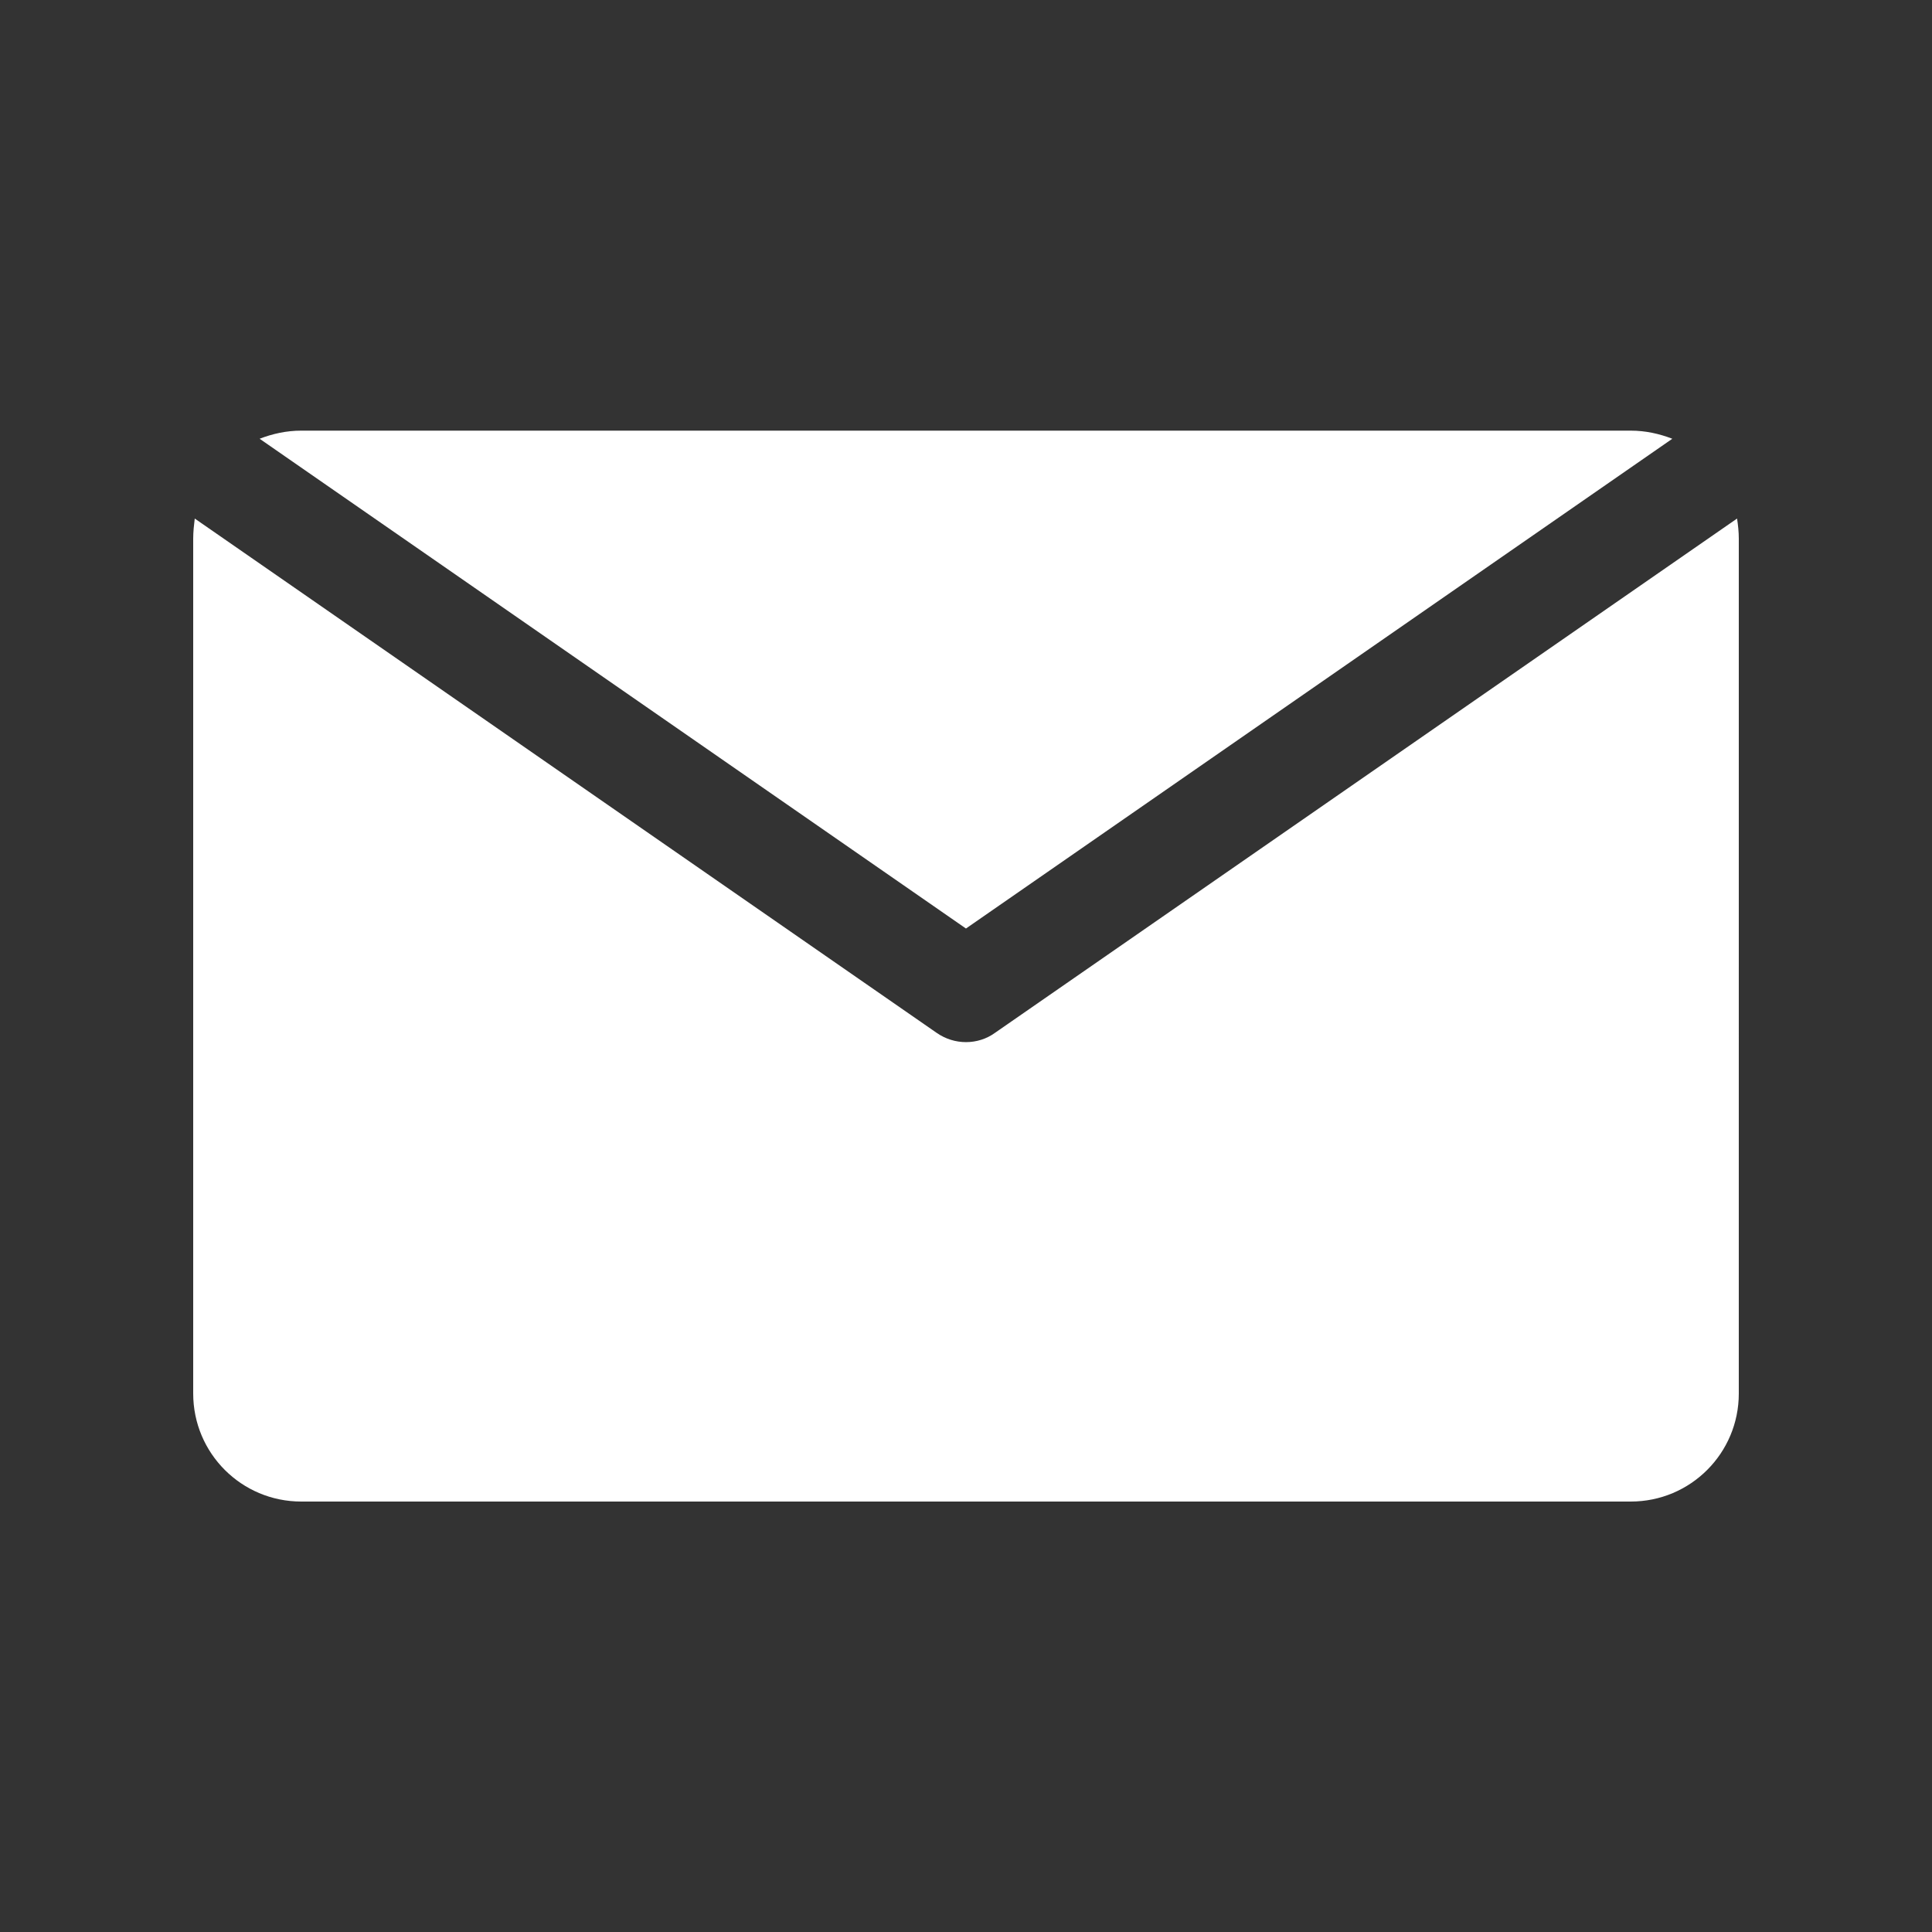 <?xml version="1.0" encoding="UTF-8"?>
<svg width="1200pt" height="1200pt" version="1.1" viewBox="0 0 1200 1200" xmlns="http://www.w3.org/2000/svg">
 <rect x="0" y="0" width="1200" height="1200" fill="#333333" stroke="none"/>
 <g fill="#fff">
  <path d="m1038.7 272.52c-8.039-3.121-16.68-5.039-25.801-5.039h-825.84c-9.121 0-17.762 1.922-25.801 5.039l438.72 304.2z"/>
  <path d="m618 641.52c-5.281 3.84-11.641 5.762-18 5.762s-12.719-1.922-18.238-5.762l-460.8-319.44c-0.48 3.961-0.961 8.16-0.961 12.48v531c0 37.078 30 67.078 67.078 67.078h825.84c37.078 0 67.078-30 67.078-67.078l0.004-531c0-4.199-0.48-8.52-1.078-12.48z"/>
 </g>
</svg>

